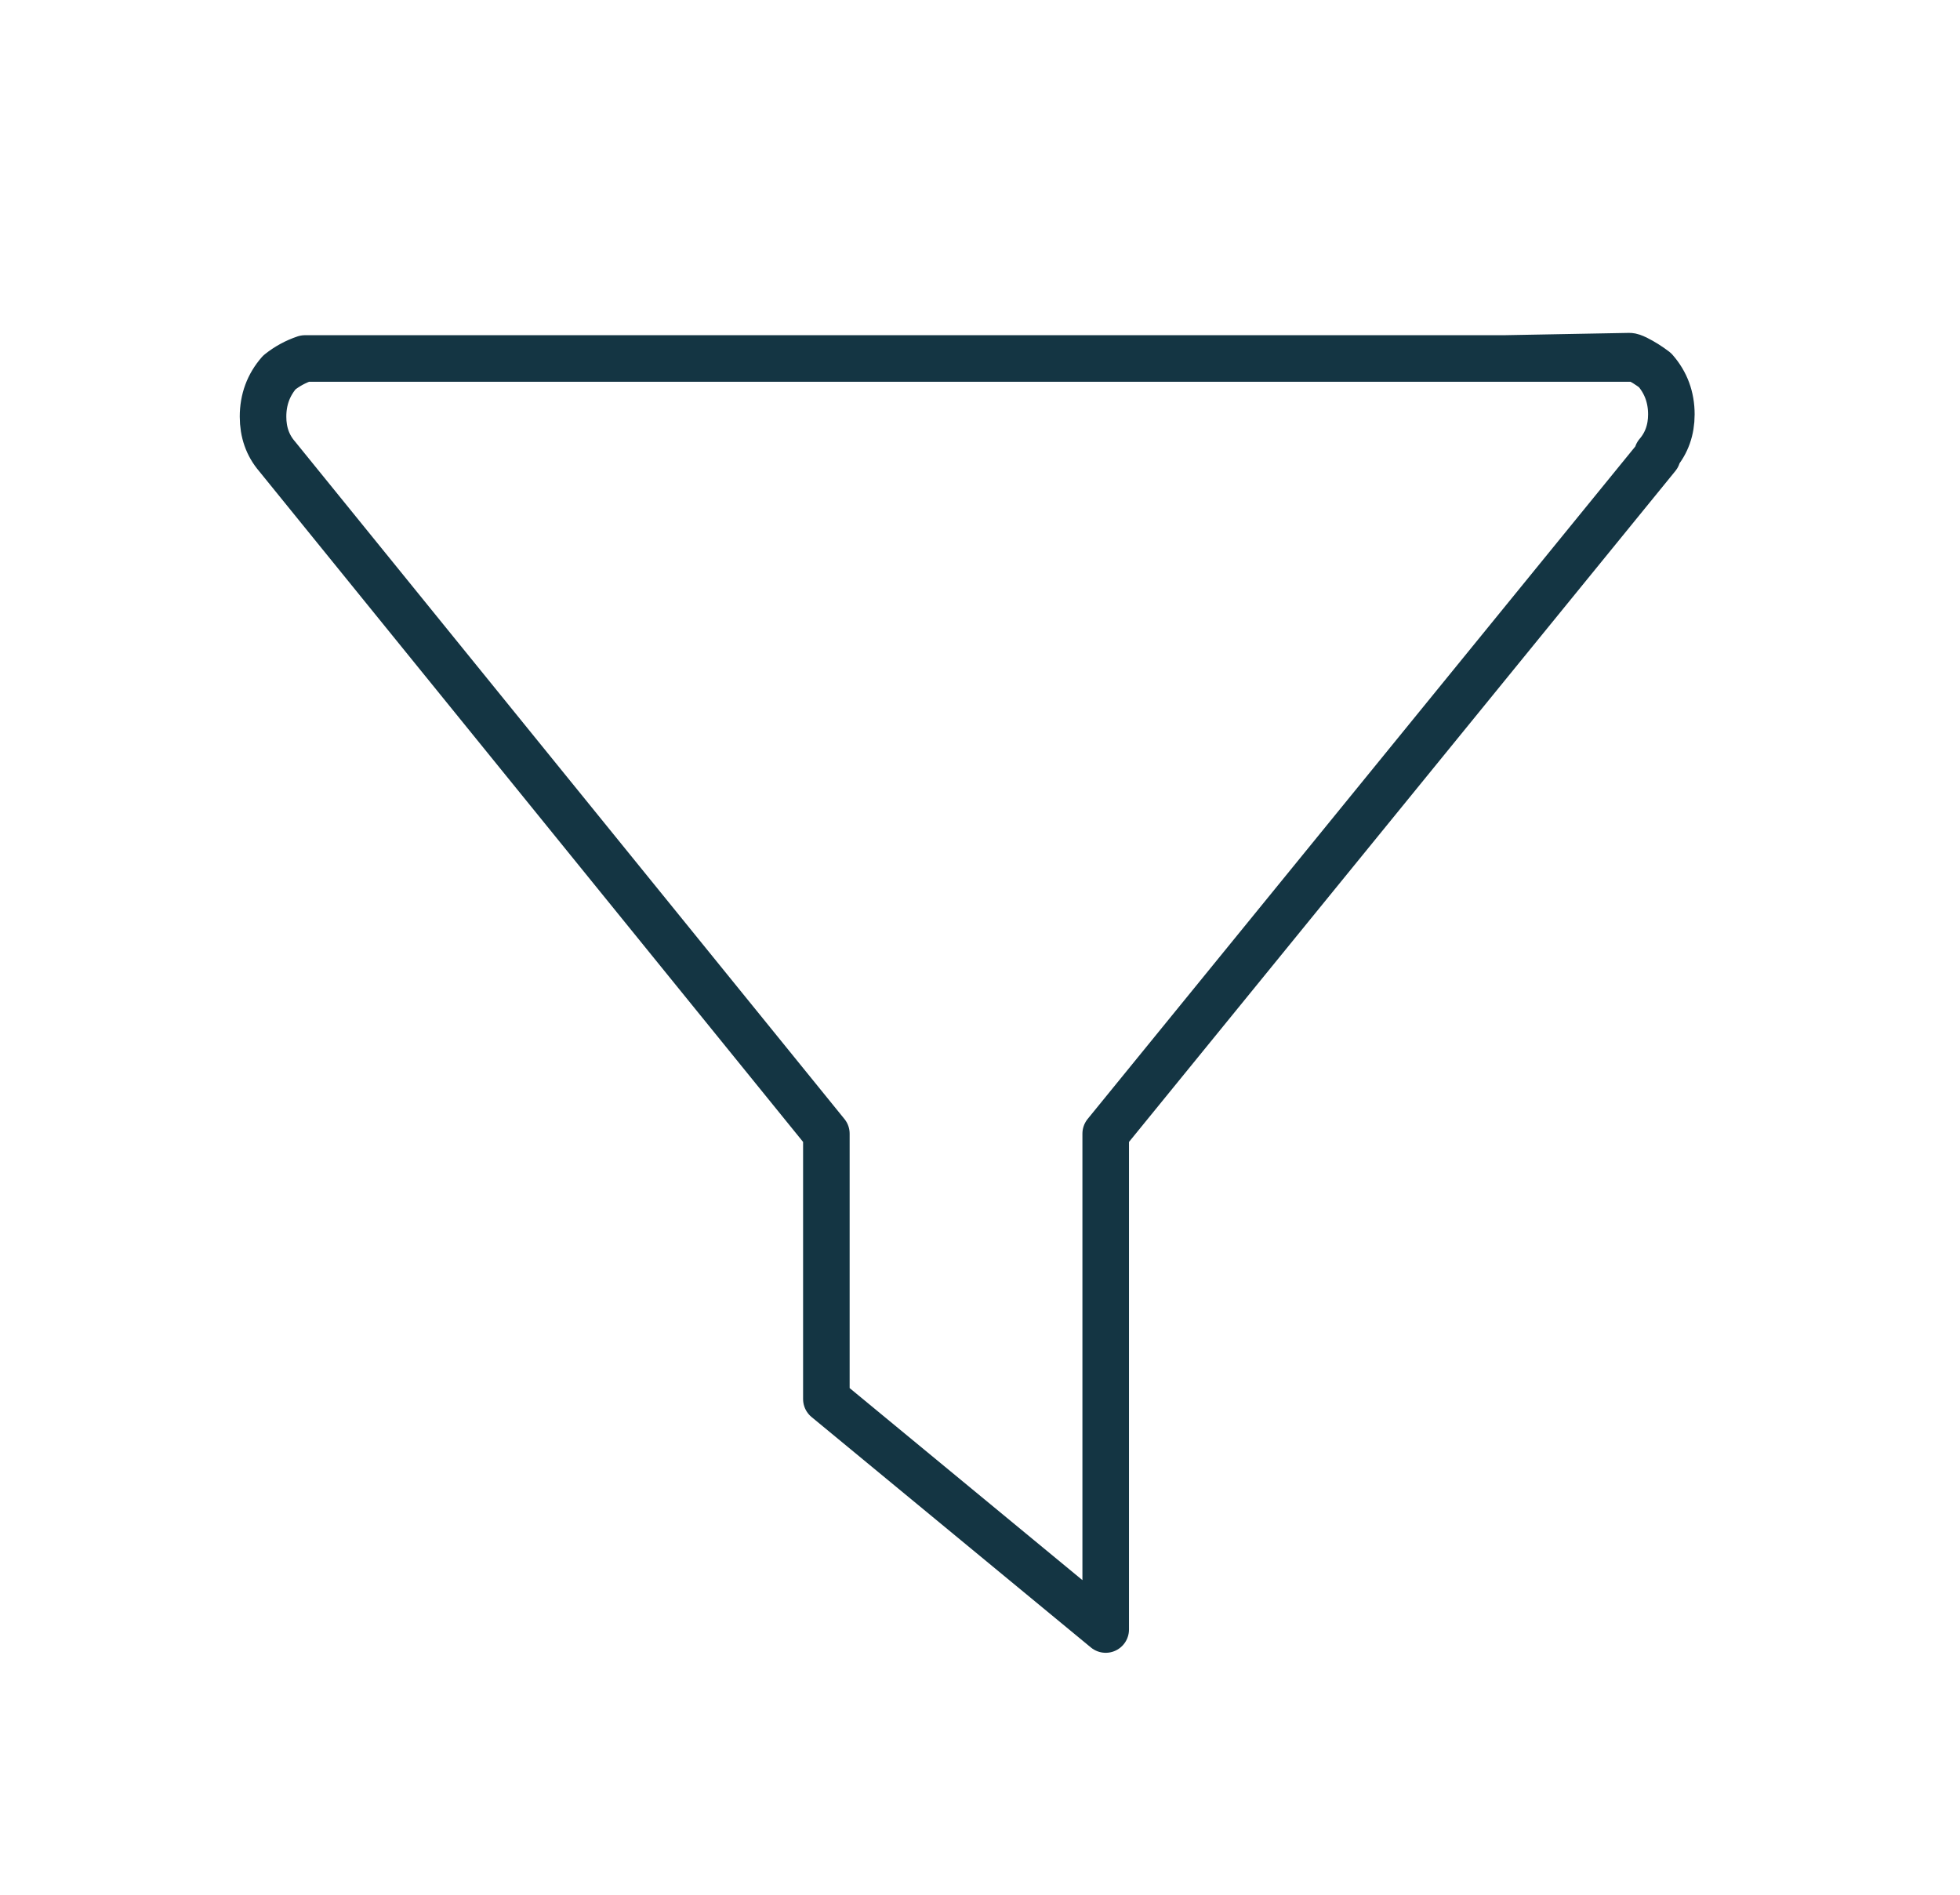 <?xml version="1.0" encoding="utf-8"?>
<!-- Generator: Adobe Illustrator 16.0.0, SVG Export Plug-In . SVG Version: 6.00 Build 0)  -->
<!DOCTYPE svg PUBLIC "-//W3C//DTD SVG 1.1//EN" "http://www.w3.org/Graphics/SVG/1.1/DTD/svg11.dtd">
<svg version="1.1" id="Selected_Items" xmlns="http://www.w3.org/2000/svg" xmlns:xlink="http://www.w3.org/1999/xlink" x="0px"
	 y="0px" width="42.1px" height="40.7px" viewBox="0 0 42.1 40.7" enable-background="new 0 0 42.1 40.7" xml:space="preserve">
<path fill-rule="evenodd" clip-rule="evenodd" fill="none" stroke="#143543" stroke-linecap="round" stroke-linejoin="round" stroke-miterlimit="3" d="
	M35.15,7.7c0.133,0.066,0.267,0.15,0.399,0.25C35.783,8.217,35.9,8.533,35.9,8.9c0,0.333-0.101,0.617-0.301,0.85V9.8L23.75,24.35V35
	l-6-4.95v-5.7L5.95,9.8c-0.2-0.233-0.3-0.517-0.3-0.85C5.65,8.583,5.767,8.267,6,8c0.167-0.133,0.35-0.233,0.55-0.3H32.3L35,7.65
	C35.033,7.65,35.083,7.667,35.15,7.7z M32.3,7.7h2.851"/>
</svg>
